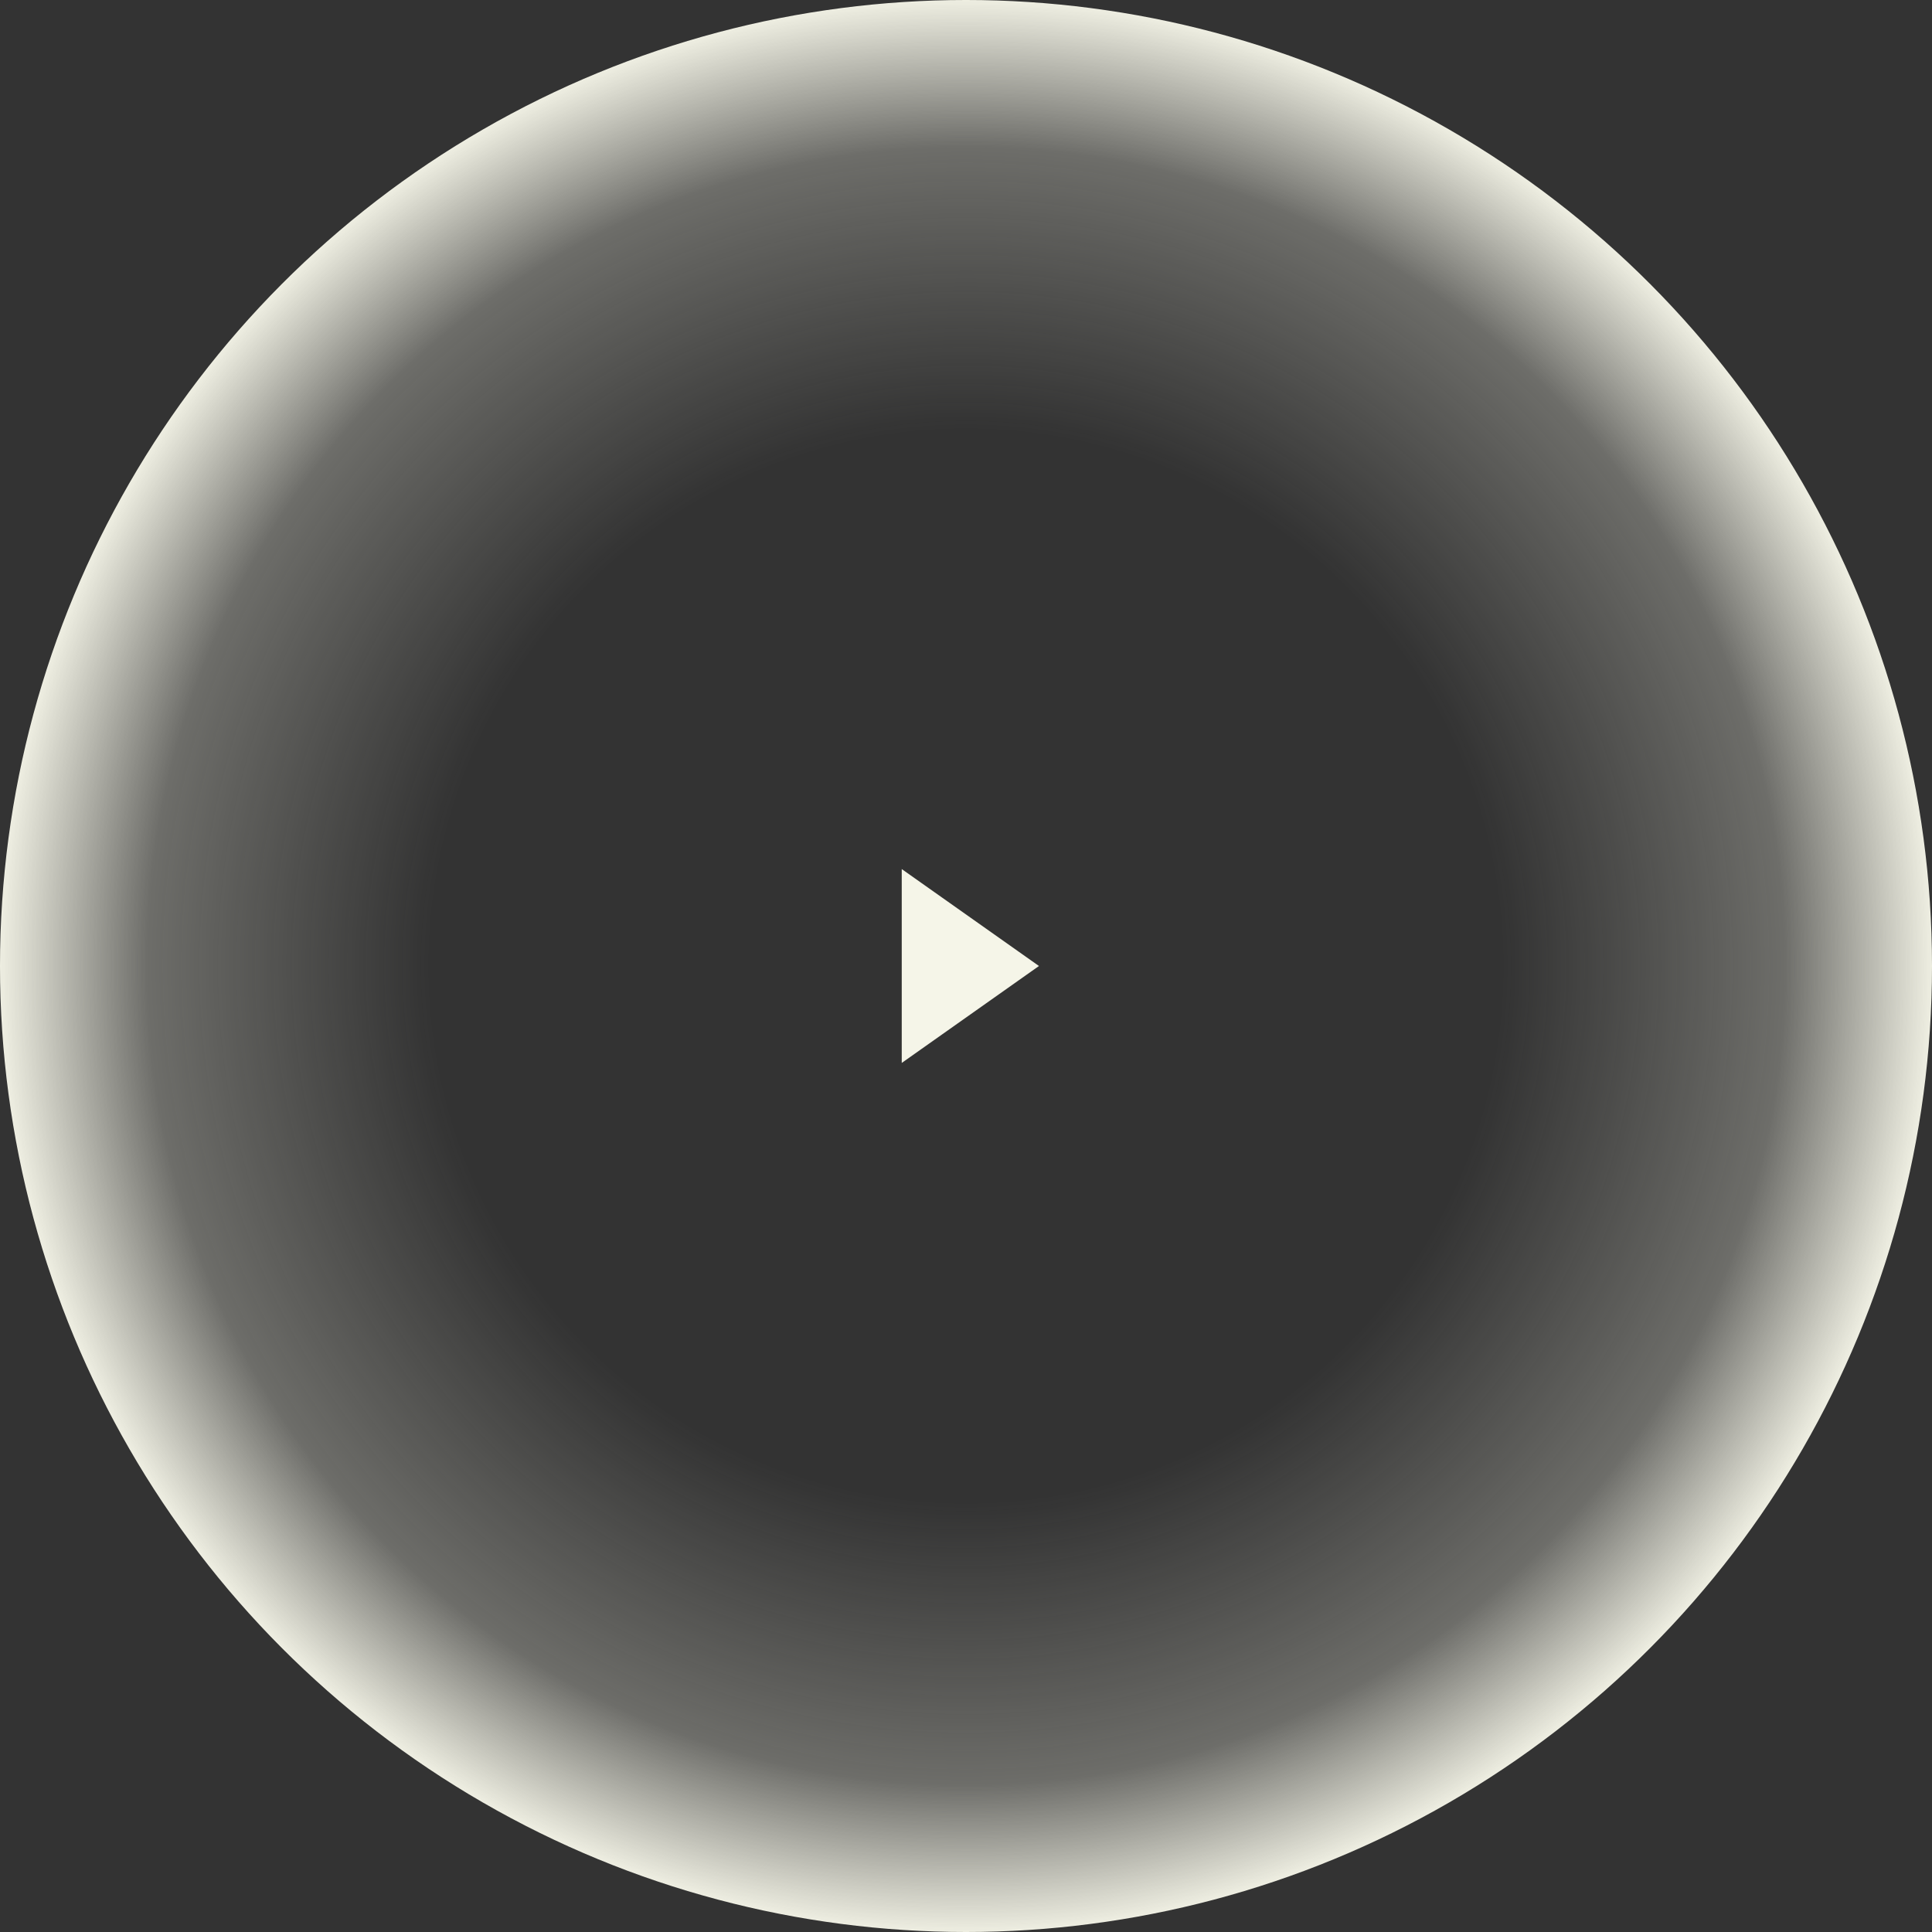 <?xml version="1.0" encoding="UTF-8"?> <svg xmlns="http://www.w3.org/2000/svg" width="887" height="887" viewBox="0 0 887 887" fill="none"><rect x="0" y="0" width="887" height="887" fill="#333333" stroke="none"/><circle cx="443.5" cy="443.5" r="443.5" fill="url(#paint0_radial_603_51)"></circle><path d="M414 399V483.841V488L477 443.5L414 399Z" fill="#F5F5E8"></path><defs><radialGradient id="paint0_radial_603_51" cx="0" cy="0" r="1" gradientUnits="userSpaceOnUse" gradientTransform="translate(443.5 443.5) rotate(90) scale(443.5)"><stop offset="0.55" stop-color="#F5F5E8" stop-opacity="0"></stop><stop offset="0.84" stop-color="#F5F5E8" stop-opacity="0.3"></stop><stop offset="1" stop-color="#F5F5E8"></stop></radialGradient></defs></svg> 